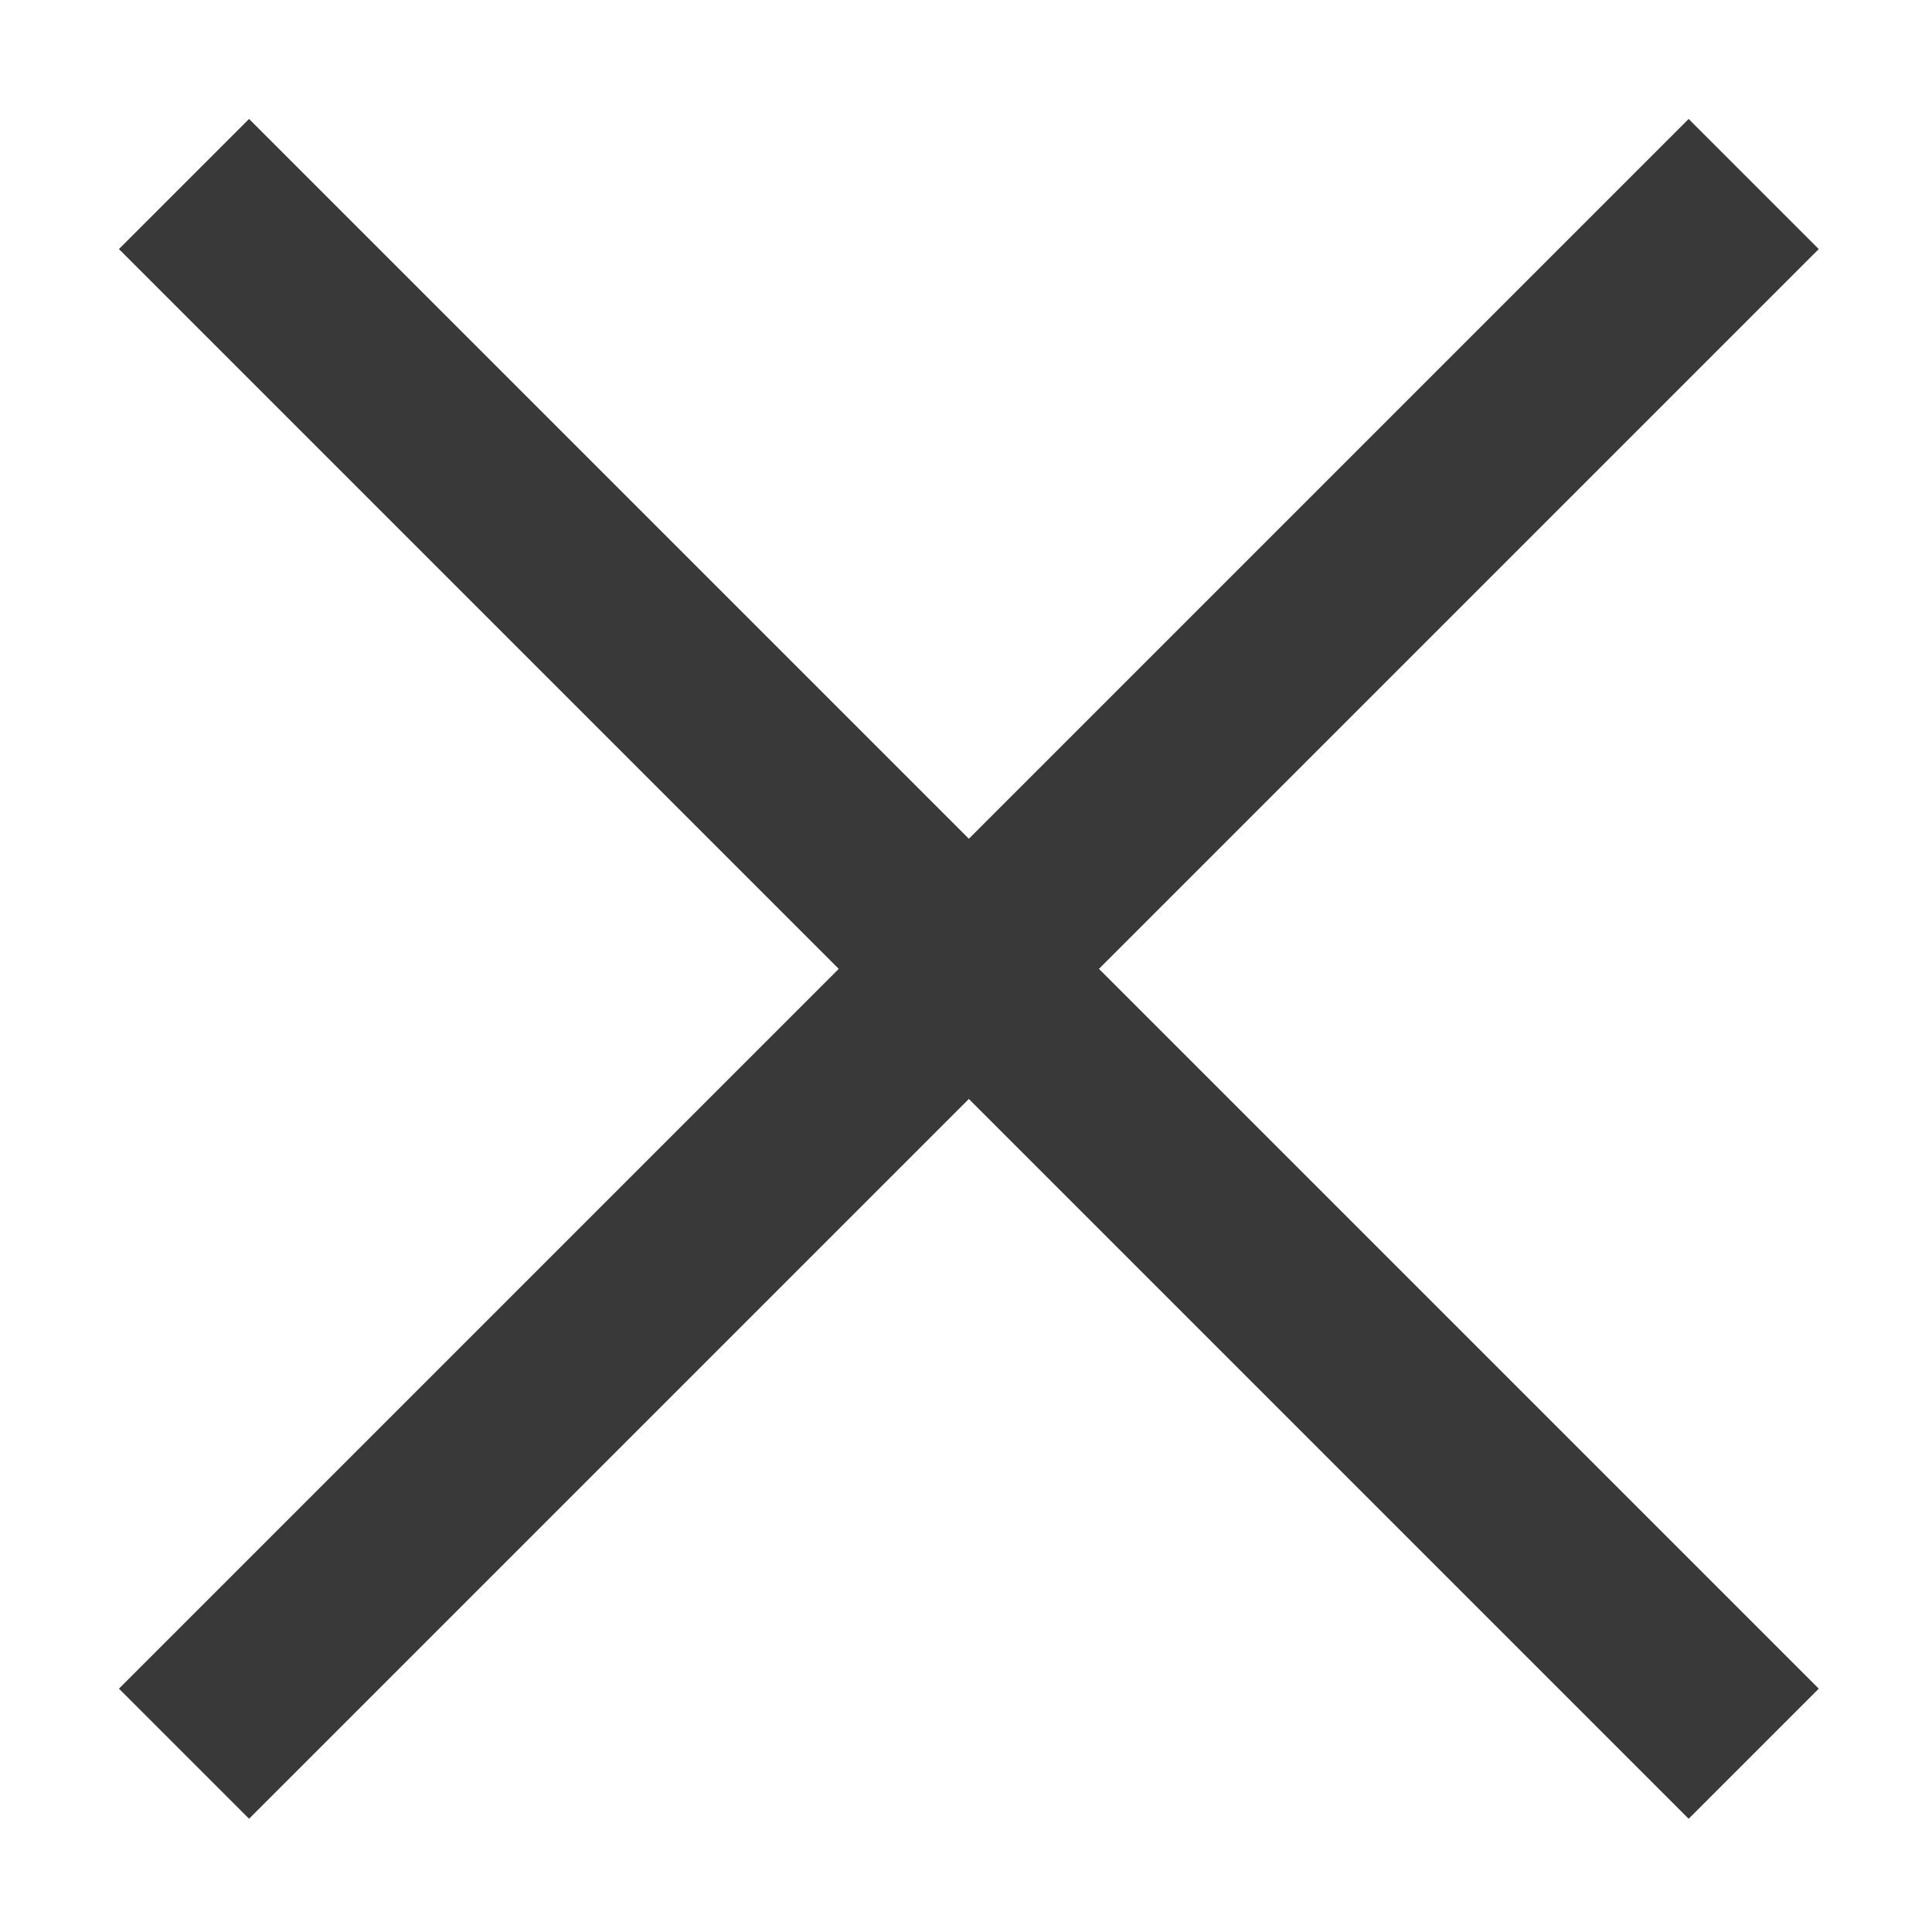 <svg xmlns="http://www.w3.org/2000/svg" xmlns:xlink="http://www.w3.org/1999/xlink" width="21" height="21" viewBox="0 0 21 21">
  <defs>
    <clipPath id="clip-custom_1">
      <rect width="21" height="21"/>
    </clipPath>
  </defs>
  <g id="custom_1" data-name="custom – 1" clip-path="url(#clip-custom_1)">
    <g id="Group_354" data-name="Group 354" transform="translate(2.1 2)">
      <line id="Line_42" data-name="Line 42" y1="17.062" x2="17.062" transform="translate(-0.1)" fill="none" stroke="#393939" stroke-miterlimit="10" stroke-width="2"/>
      <line id="Line_43" data-name="Line 43" x2="17.062" y2="17.062" transform="translate(-0.1)" fill="none" stroke="#393939" stroke-miterlimit="10" stroke-width="2"/>
    </g>
  </g>
</svg>
